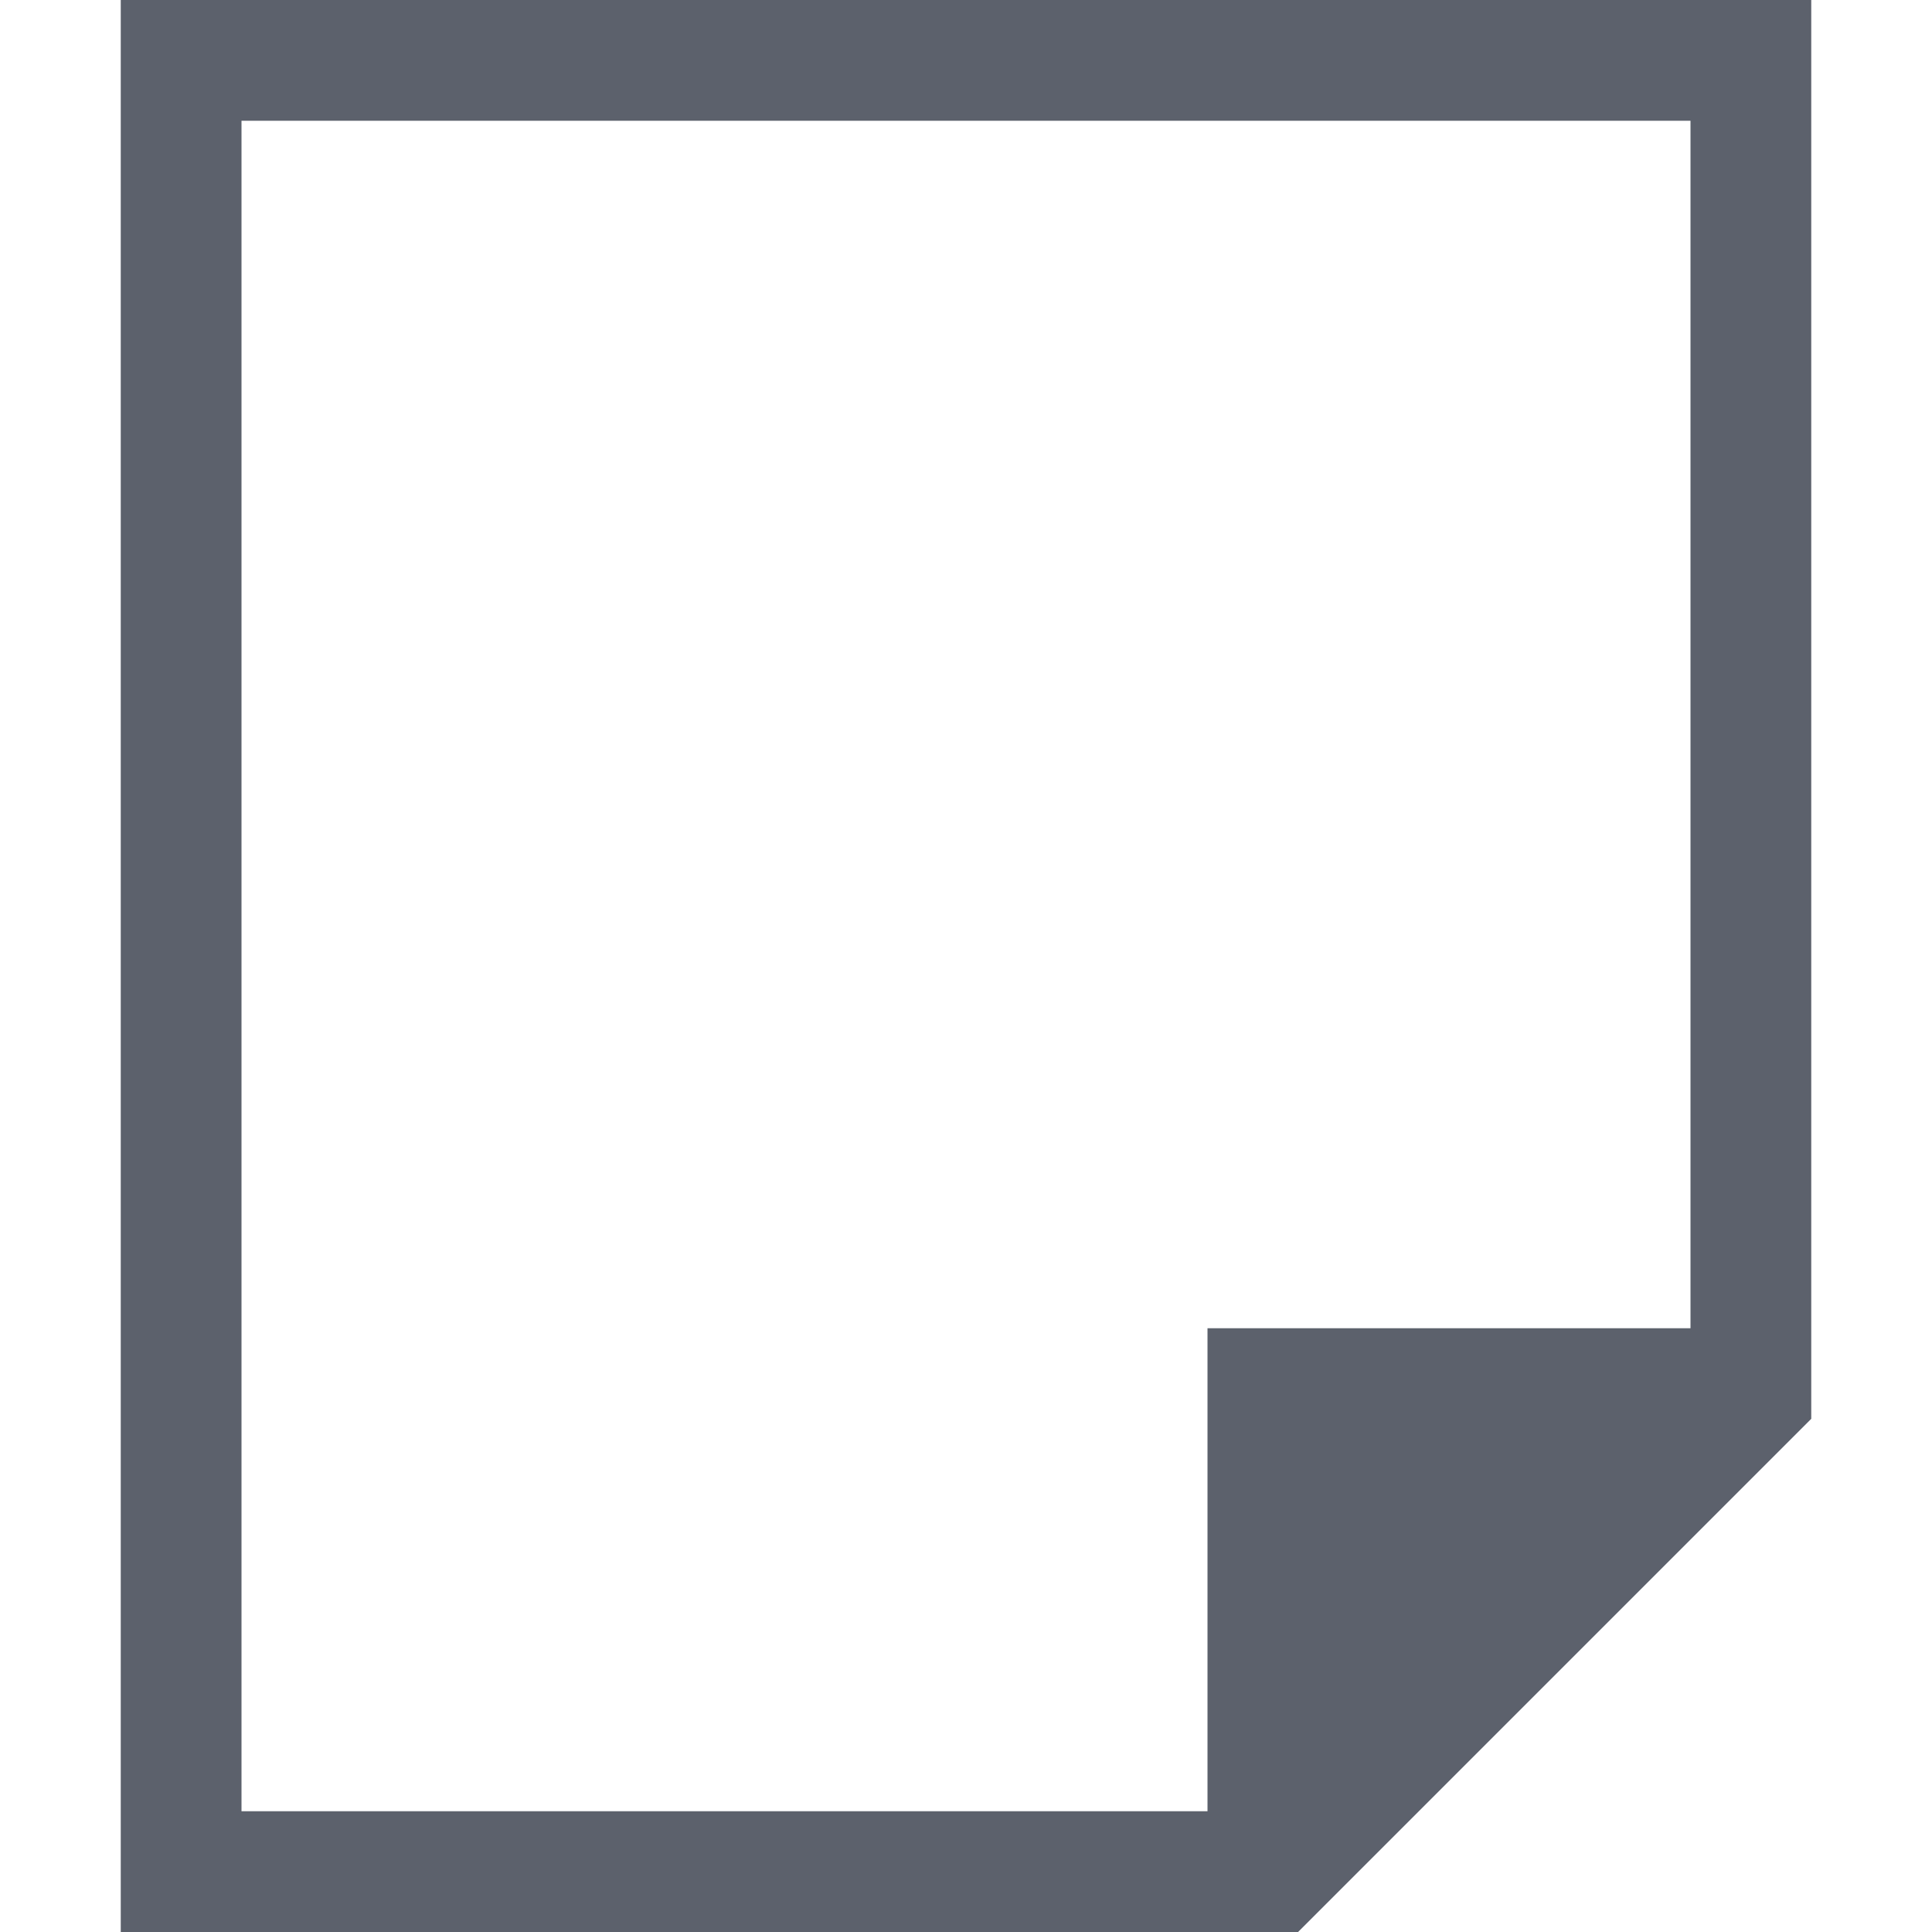 <svg xmlns="http://www.w3.org/2000/svg" width="16" height="16" version="1.1">
 <g transform="translate(-472,-180)">
  <path d="m 473,180 v 16 h 9 0.75 L 487,191.75 V 191 180 Z m 1,1 h 12 v 10 h -4 v 4 h -8 z" style="fill:#5c616c"/>
 </g>
</svg>
